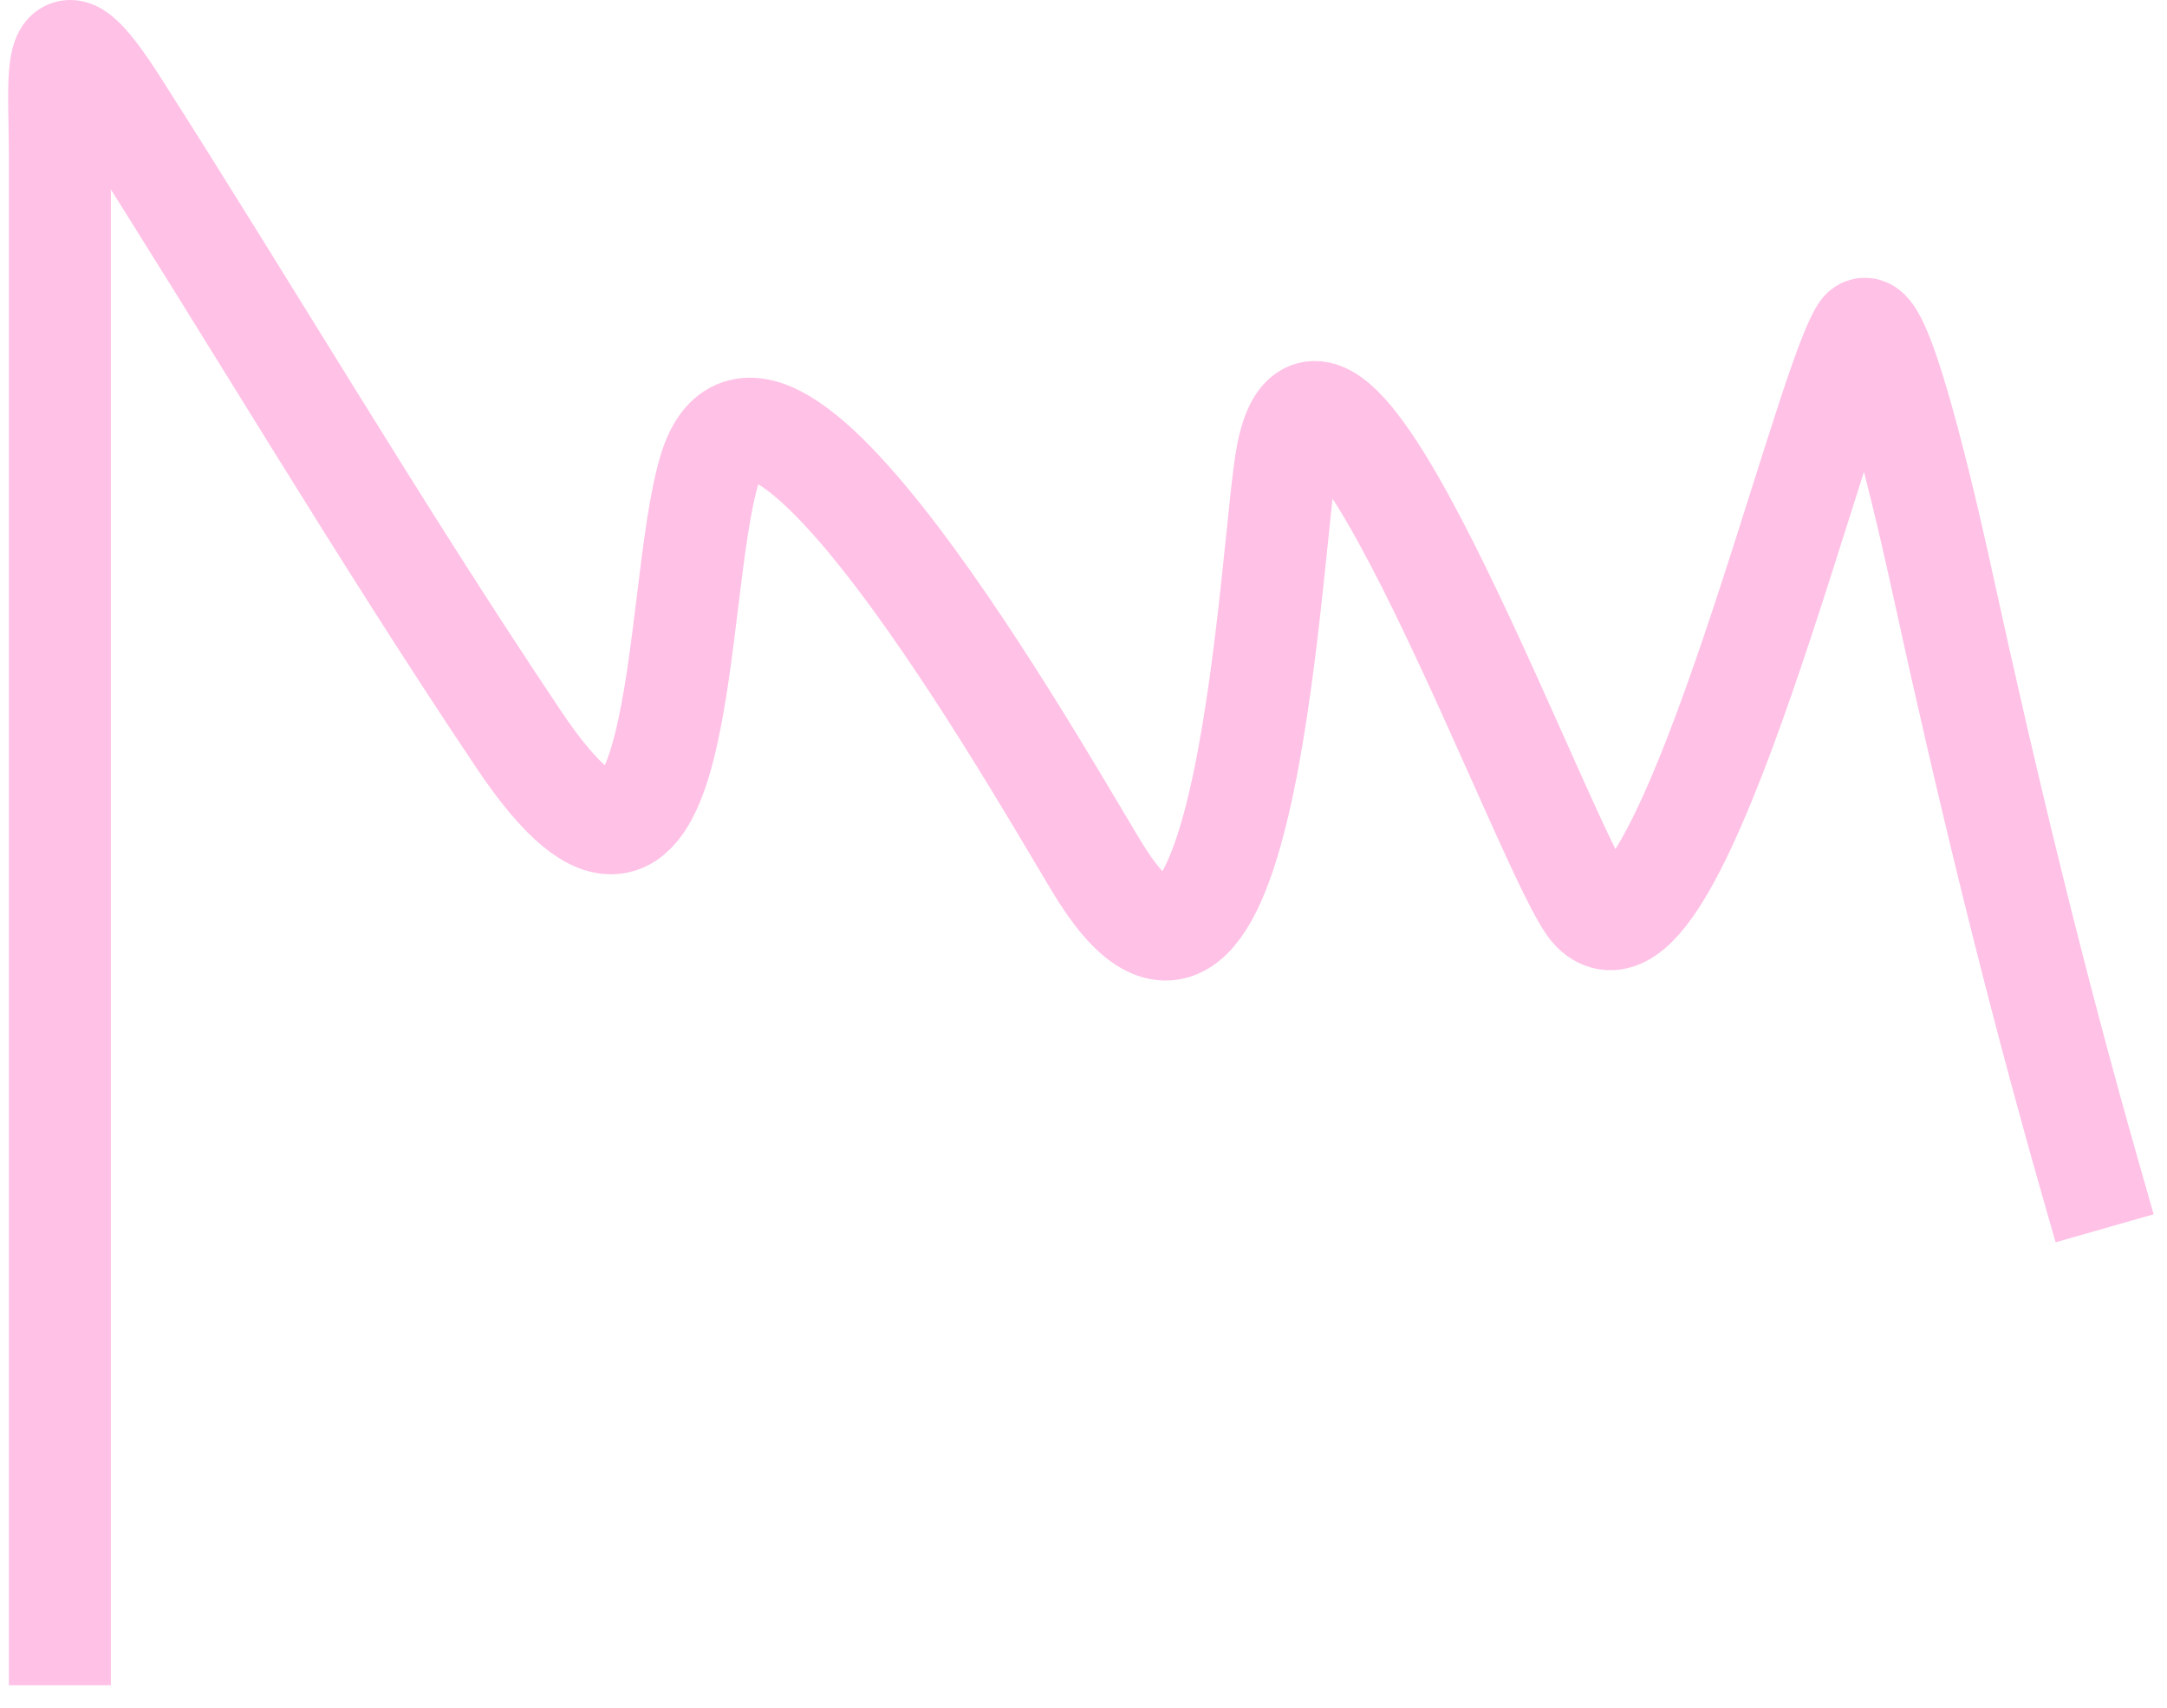 <?xml version="1.0" encoding="UTF-8"?> <svg xmlns="http://www.w3.org/2000/svg" width="85" height="67" viewBox="0 0 85 67" fill="none"><path d="M2.349 64.122C2.349 44.819 2.349 25.515 2.349 6.212C2.349 2.774 1.892 -0.154 4.638 4.152C9.912 12.422 14.887 20.875 20.355 29.025C27.073 39.038 26.323 23.379 27.832 18.42C30.11 10.937 41.713 31.989 43.245 34.366C49.006 43.306 49.836 21.093 50.493 17.809C52.114 9.705 60.843 34.111 62.472 35.739C65.832 39.1 71.382 15.547 73.001 13.002C73.797 11.751 76.056 22.236 76.206 22.921C77.923 30.781 79.794 38.532 82.004 46.269" stroke="#FFC1E6" stroke-width="4" stroke-linecap="square"></path></svg> 